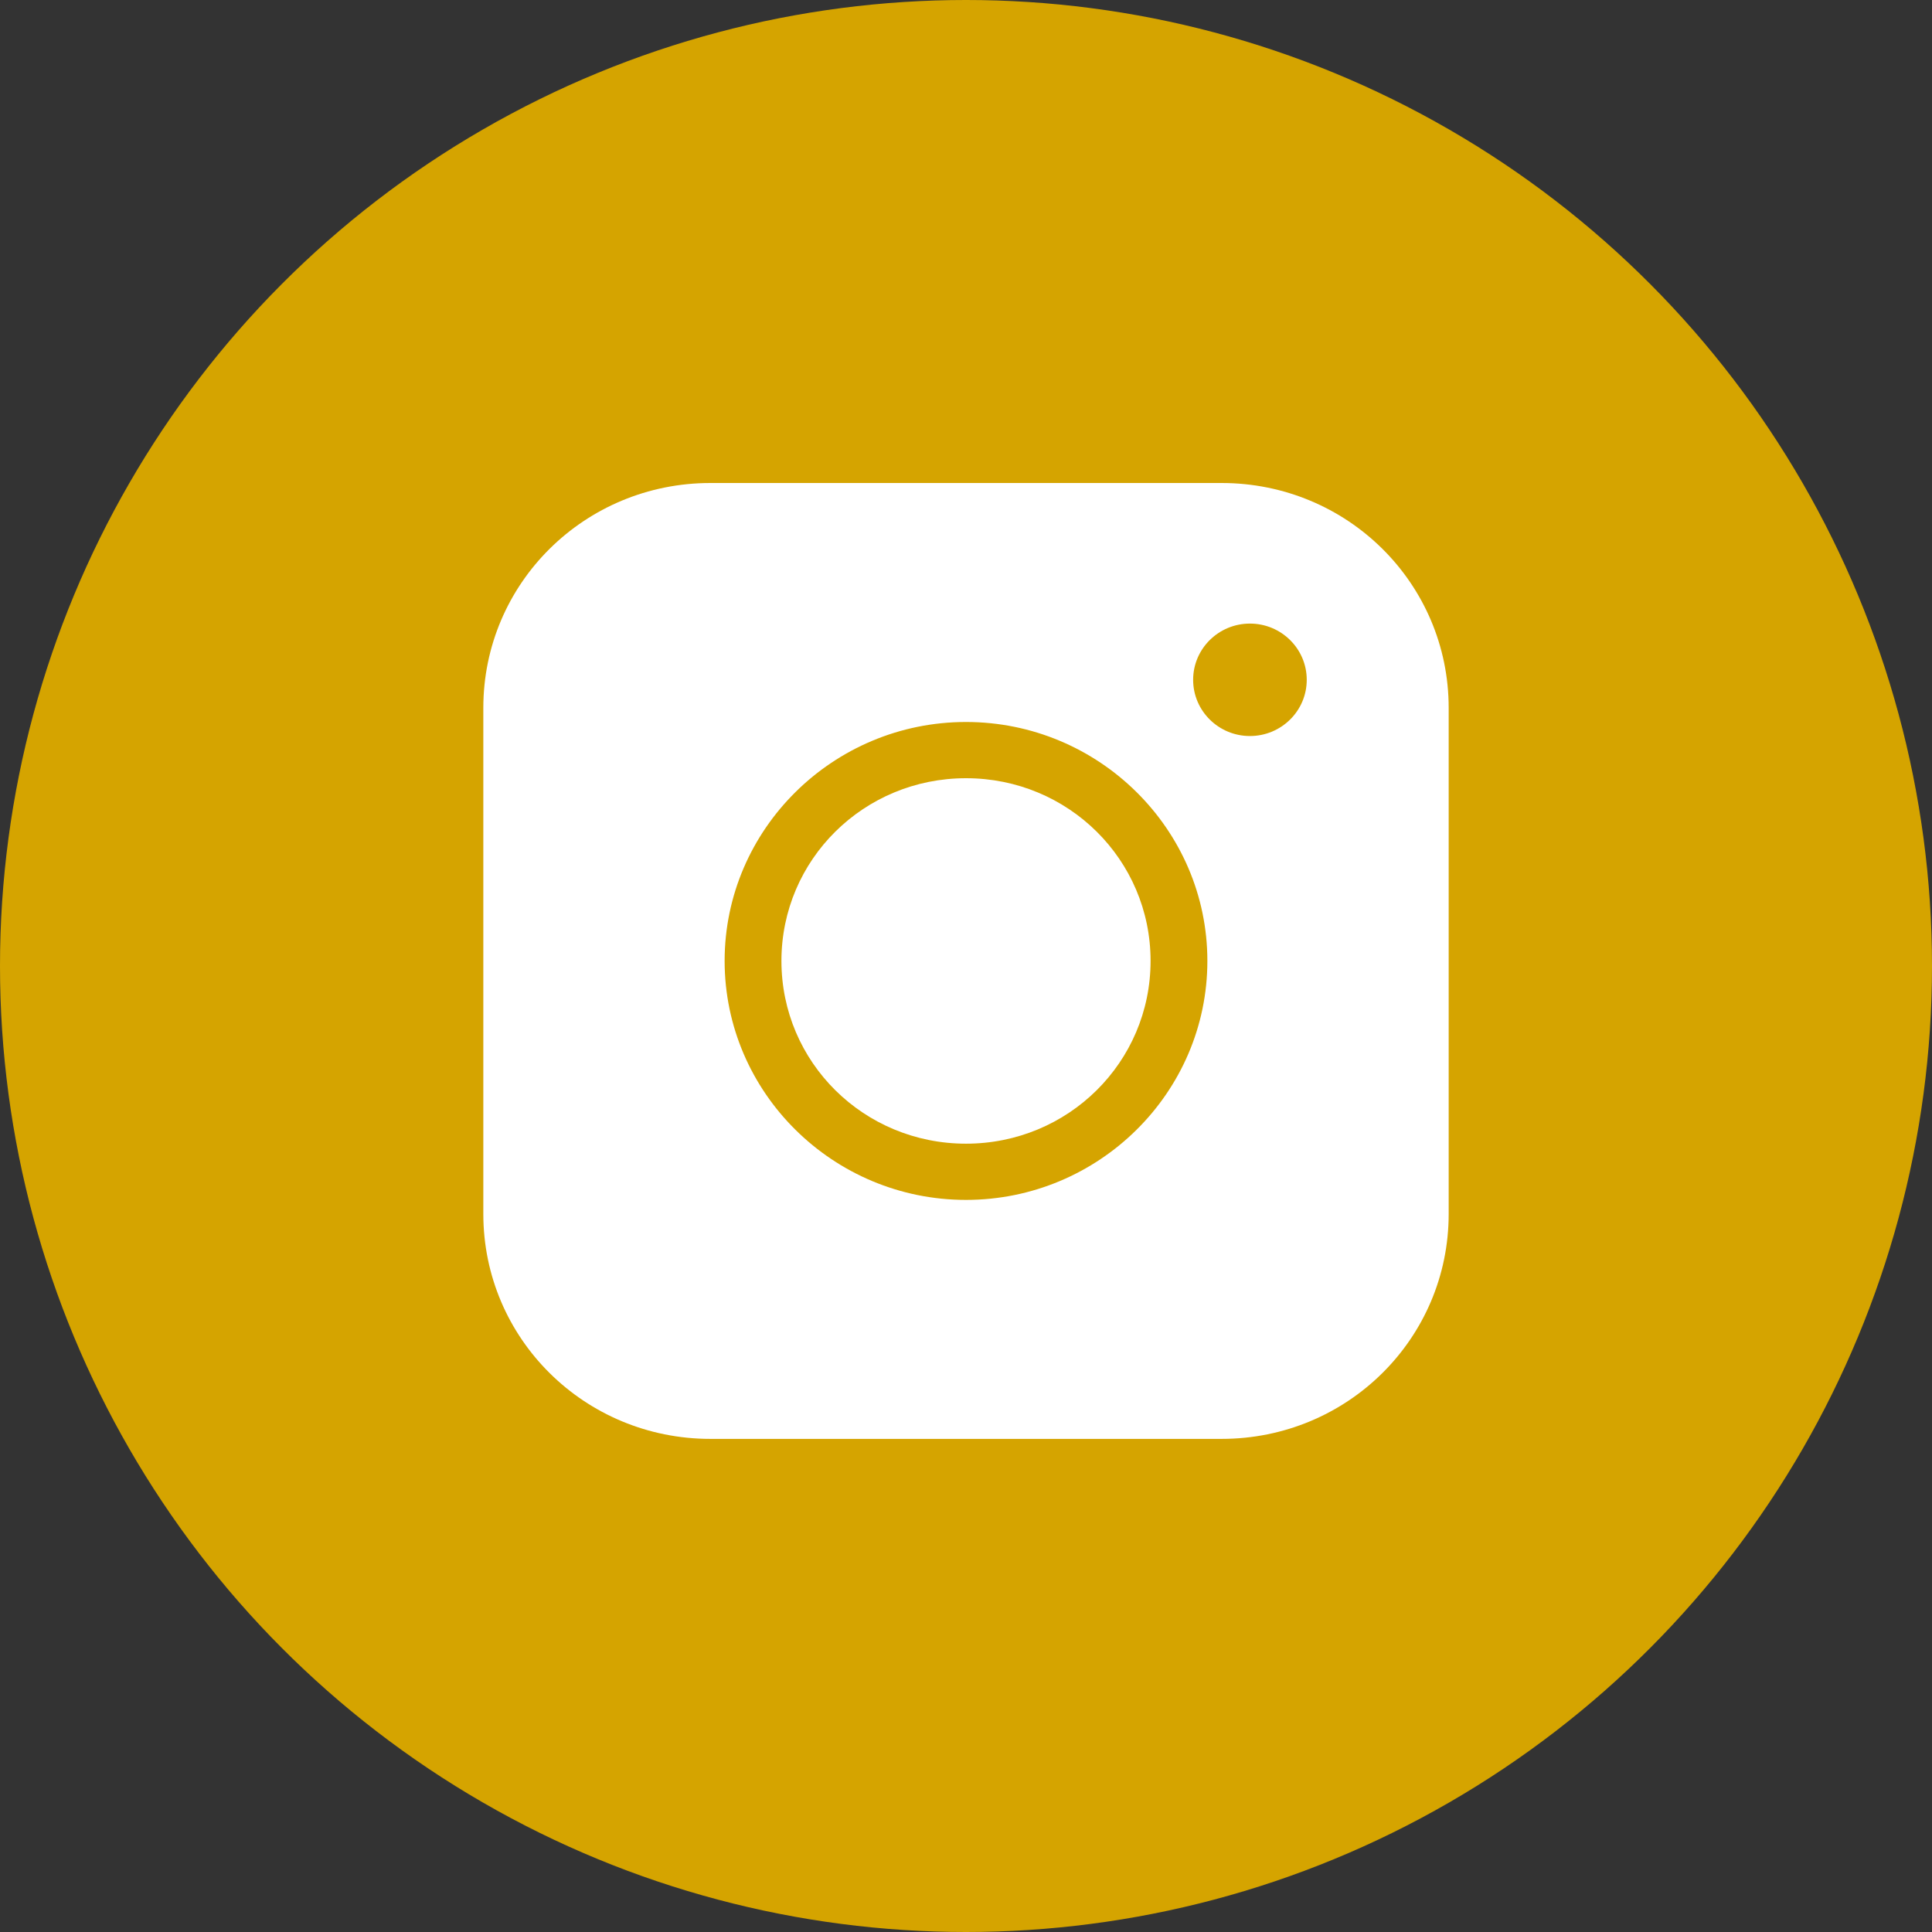 <?xml version="1.0" encoding="UTF-8" standalone="no"?>
<svg width="30px" height="30px" viewBox="0 0 30 30" version="1.1" xmlns="http://www.w3.org/2000/svg" xmlns:xlink="http://www.w3.org/1999/xlink">
    <rect x="0" y="0" width="30" height="30" fill="#333333" stroke="none"/>
    <!-- Generator: Sketch 50.2 (55047) - http://www.bohemiancoding.com/sketch -->
    <title>инстаграм</title>
    <desc>Created with Sketch.</desc>
    <defs></defs>
    <g id="Page-1" stroke="none" stroke-width="1" fill="none" fill-rule="evenodd">
        <g id="Group-3" transform="translate(-61, -1080)">
            <g id="инстаграм" transform="translate(61, 1080)">
                <circle id="Oval-Copy" fill="#D5A400" cx="15" cy="15" r="15"></circle>
                <path d="M11.032,7.5 C9.078,7.5 7.505,9.058 7.505,10.992 L7.505,18.85 C7.505,20.785 9.078,22.343 11.032,22.343 L18.968,22.343 C20.922,22.343 22.495,20.785 22.495,18.85 L22.495,10.992 C22.495,9.058 20.922,7.5 18.968,7.5 L11.032,7.5 Z M19.409,9.683 C19.896,9.683 20.291,10.074 20.291,10.556 C20.291,11.038 19.896,11.429 19.409,11.429 C18.922,11.429 18.527,11.038 18.527,10.556 C18.527,10.074 18.922,9.683 19.409,9.683 Z M15,11.211 C17.064,11.211 18.748,12.877 18.748,14.921 C18.748,16.966 17.064,18.632 15,18.632 C12.936,18.632 11.252,16.966 11.252,14.921 C11.252,12.877 12.936,11.211 15,11.211 Z M15,12.084 C13.412,12.084 12.134,13.349 12.134,14.921 C12.134,16.494 13.412,17.759 15,17.759 C16.588,17.759 17.866,16.494 17.866,14.921 C17.866,13.349 16.588,12.084 15,12.084 Z" id="Shape" fill="#FFFFFF" fill-rule="nonzero"></path>
            </g>
        </g>
    </g>
</svg>